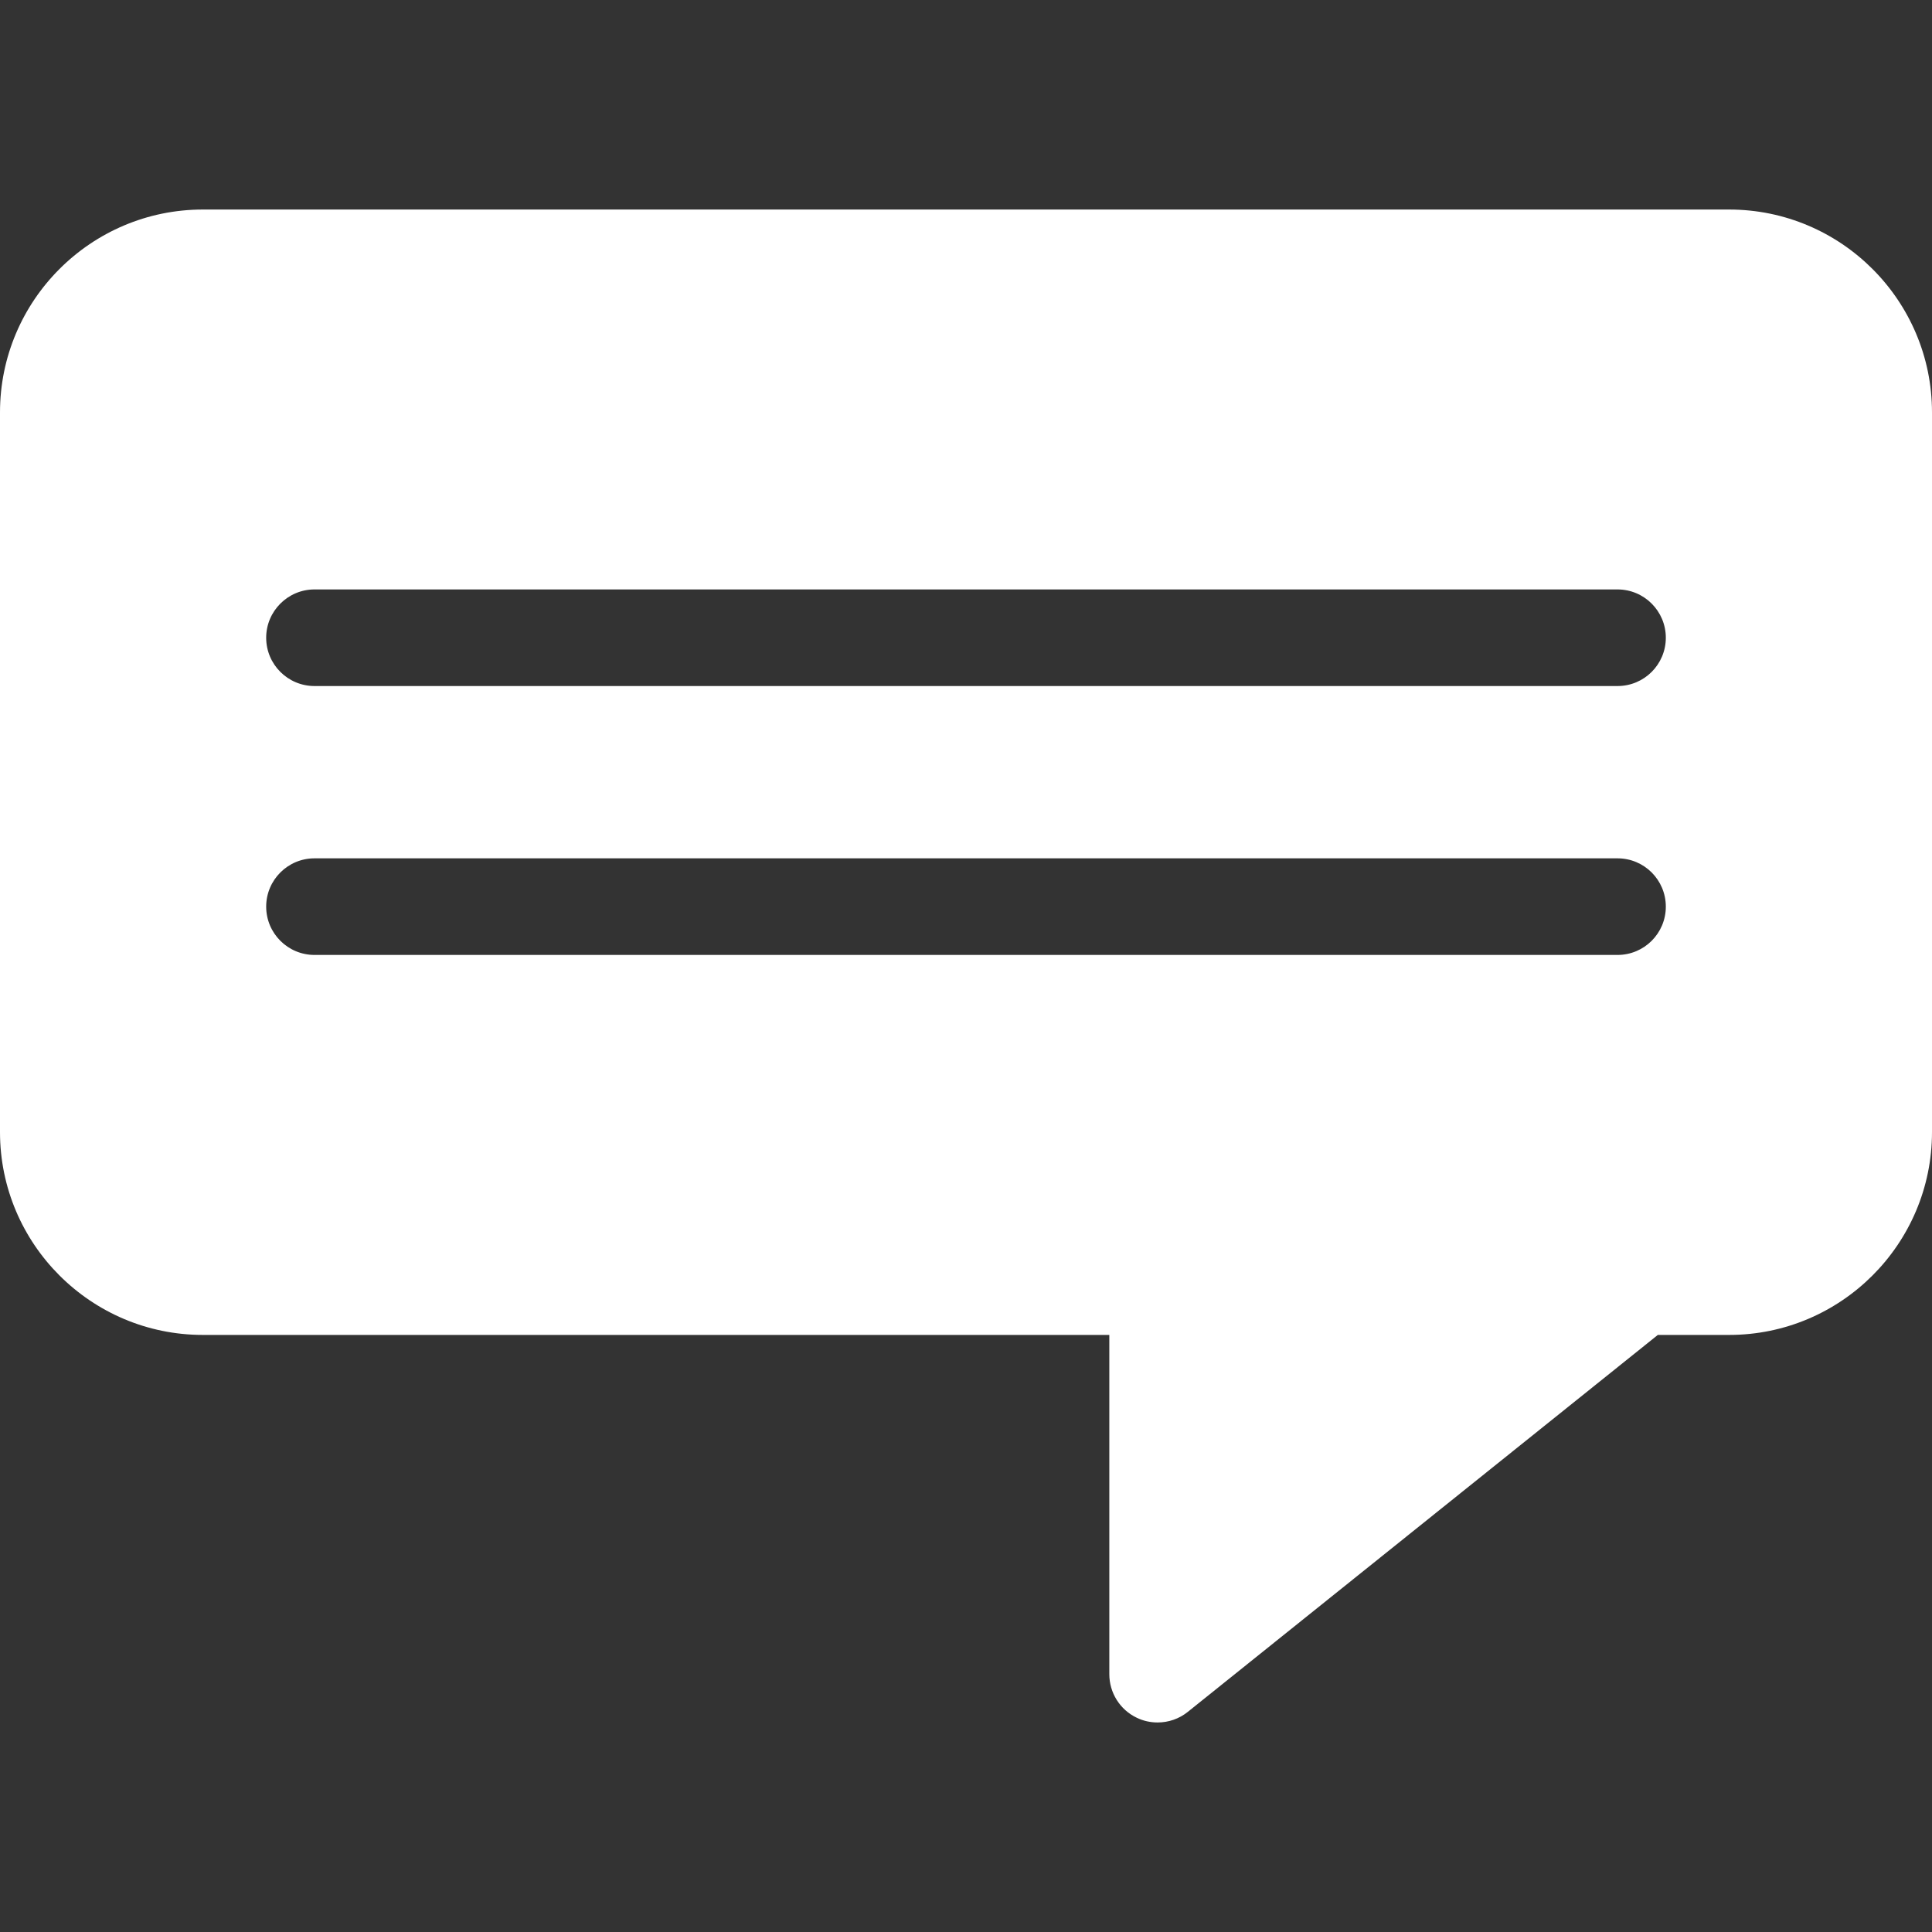 <svg width="22" height="22" viewBox="0 0 22 22" fill="none" xmlns="http://www.w3.org/2000/svg">
	<rect x="0" y="0" width="22" height="22" fill="#333333" stroke="none"/>
	<path fill-rule="evenodd" clip-rule="evenodd" d="M18.419 7.812H3.581C3.278 7.812 3.031 7.566 3.031 7.262C3.031 6.959 3.278 6.712 3.581 6.712H18.419C18.723 6.712 18.969 6.959 18.969 7.262C18.969 7.566 18.723 7.812 18.419 7.812ZM18.419 10.874H3.581C3.278 10.874 3.031 10.628 3.031 10.324C3.031 10.02 3.278 9.774 3.581 9.774H18.419C18.723 9.774 18.969 10.02 18.969 10.324C18.969 10.628 18.723 10.874 18.419 10.874ZM19.69 2.386H2.31C1.036 2.386 0 3.422 0 4.696V12.891C0 14.165 1.036 15.201 2.31 15.201H12.632V19.064C12.632 19.276 12.753 19.469 12.944 19.56C13.02 19.597 13.101 19.614 13.182 19.614C13.305 19.614 13.427 19.573 13.526 19.493L18.878 15.201H19.69C20.964 15.201 22 14.165 22 12.891V4.696C22 3.422 20.964 2.386 19.69 2.386Z" fill="white"/>
</svg>

